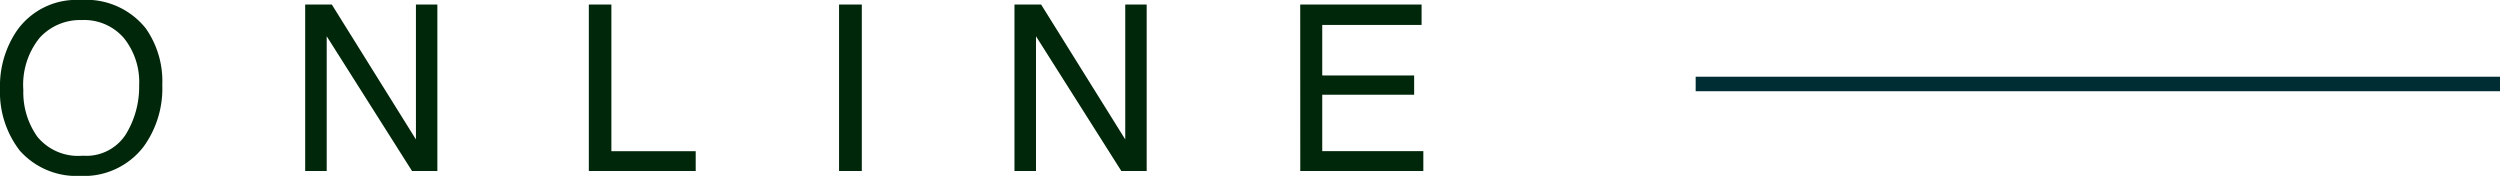 <?xml version="1.0" encoding="UTF-8"?>
<svg xmlns="http://www.w3.org/2000/svg" width="172.351" height="12.125" viewBox="0 0 172.351 12.125">
  <g id="Group_874" data-name="Group 874" transform="translate(-100.625 -685.211)">
    <path id="Path_1624" data-name="Path 1624" d="M6.172-11.789a5.254,5.254,0,0,1,4.5,1.953,6.329,6.329,0,0,1,1.141,3.9,6.822,6.822,0,0,1-1.3,4.273,5.174,5.174,0,0,1-4.367,2,5.22,5.22,0,0,1-4.164-1.75A6.608,6.608,0,0,1,.625-5.68,6.784,6.784,0,0,1,1.781-9.664,5.009,5.009,0,0,1,6.172-11.789ZM6.328-1.055A3.237,3.237,0,0,0,9.3-2.527a6.268,6.268,0,0,0,.918-3.387A4.831,4.831,0,0,0,9.16-9.172a3.613,3.613,0,0,0-2.895-1.234A3.769,3.769,0,0,0,3.359-9.184,5.153,5.153,0,0,0,2.234-5.578,5.268,5.268,0,0,0,3.2-2.363,3.629,3.629,0,0,0,6.328-1.055ZM21.664-11.477H23.5l5.8,9.3v-9.3h1.477V0H29.031L23.148-9.289V0H21.664Zm19.555,0h1.555V-1.367h5.813V0H41.219Zm17.25,0h1.57V0h-1.57Zm12.094,0H72.4l5.8,9.3v-9.3h1.477V0H77.93L72.047-9.289V0H70.563Zm19.7,0h8.367v1.406H91.781v3.484h6.336v1.328H91.781v3.891H98.75V0H90.266Z" transform="translate(100 697)" fill="#002709"></path>
    <path id="Path_1471" data-name="Path 1471" d="M4836.651,3968.5H4781.2v-1h55.451Z" transform="translate(-4563.675 -3277)" fill="#002c34"></path>
  </g>
</svg>
